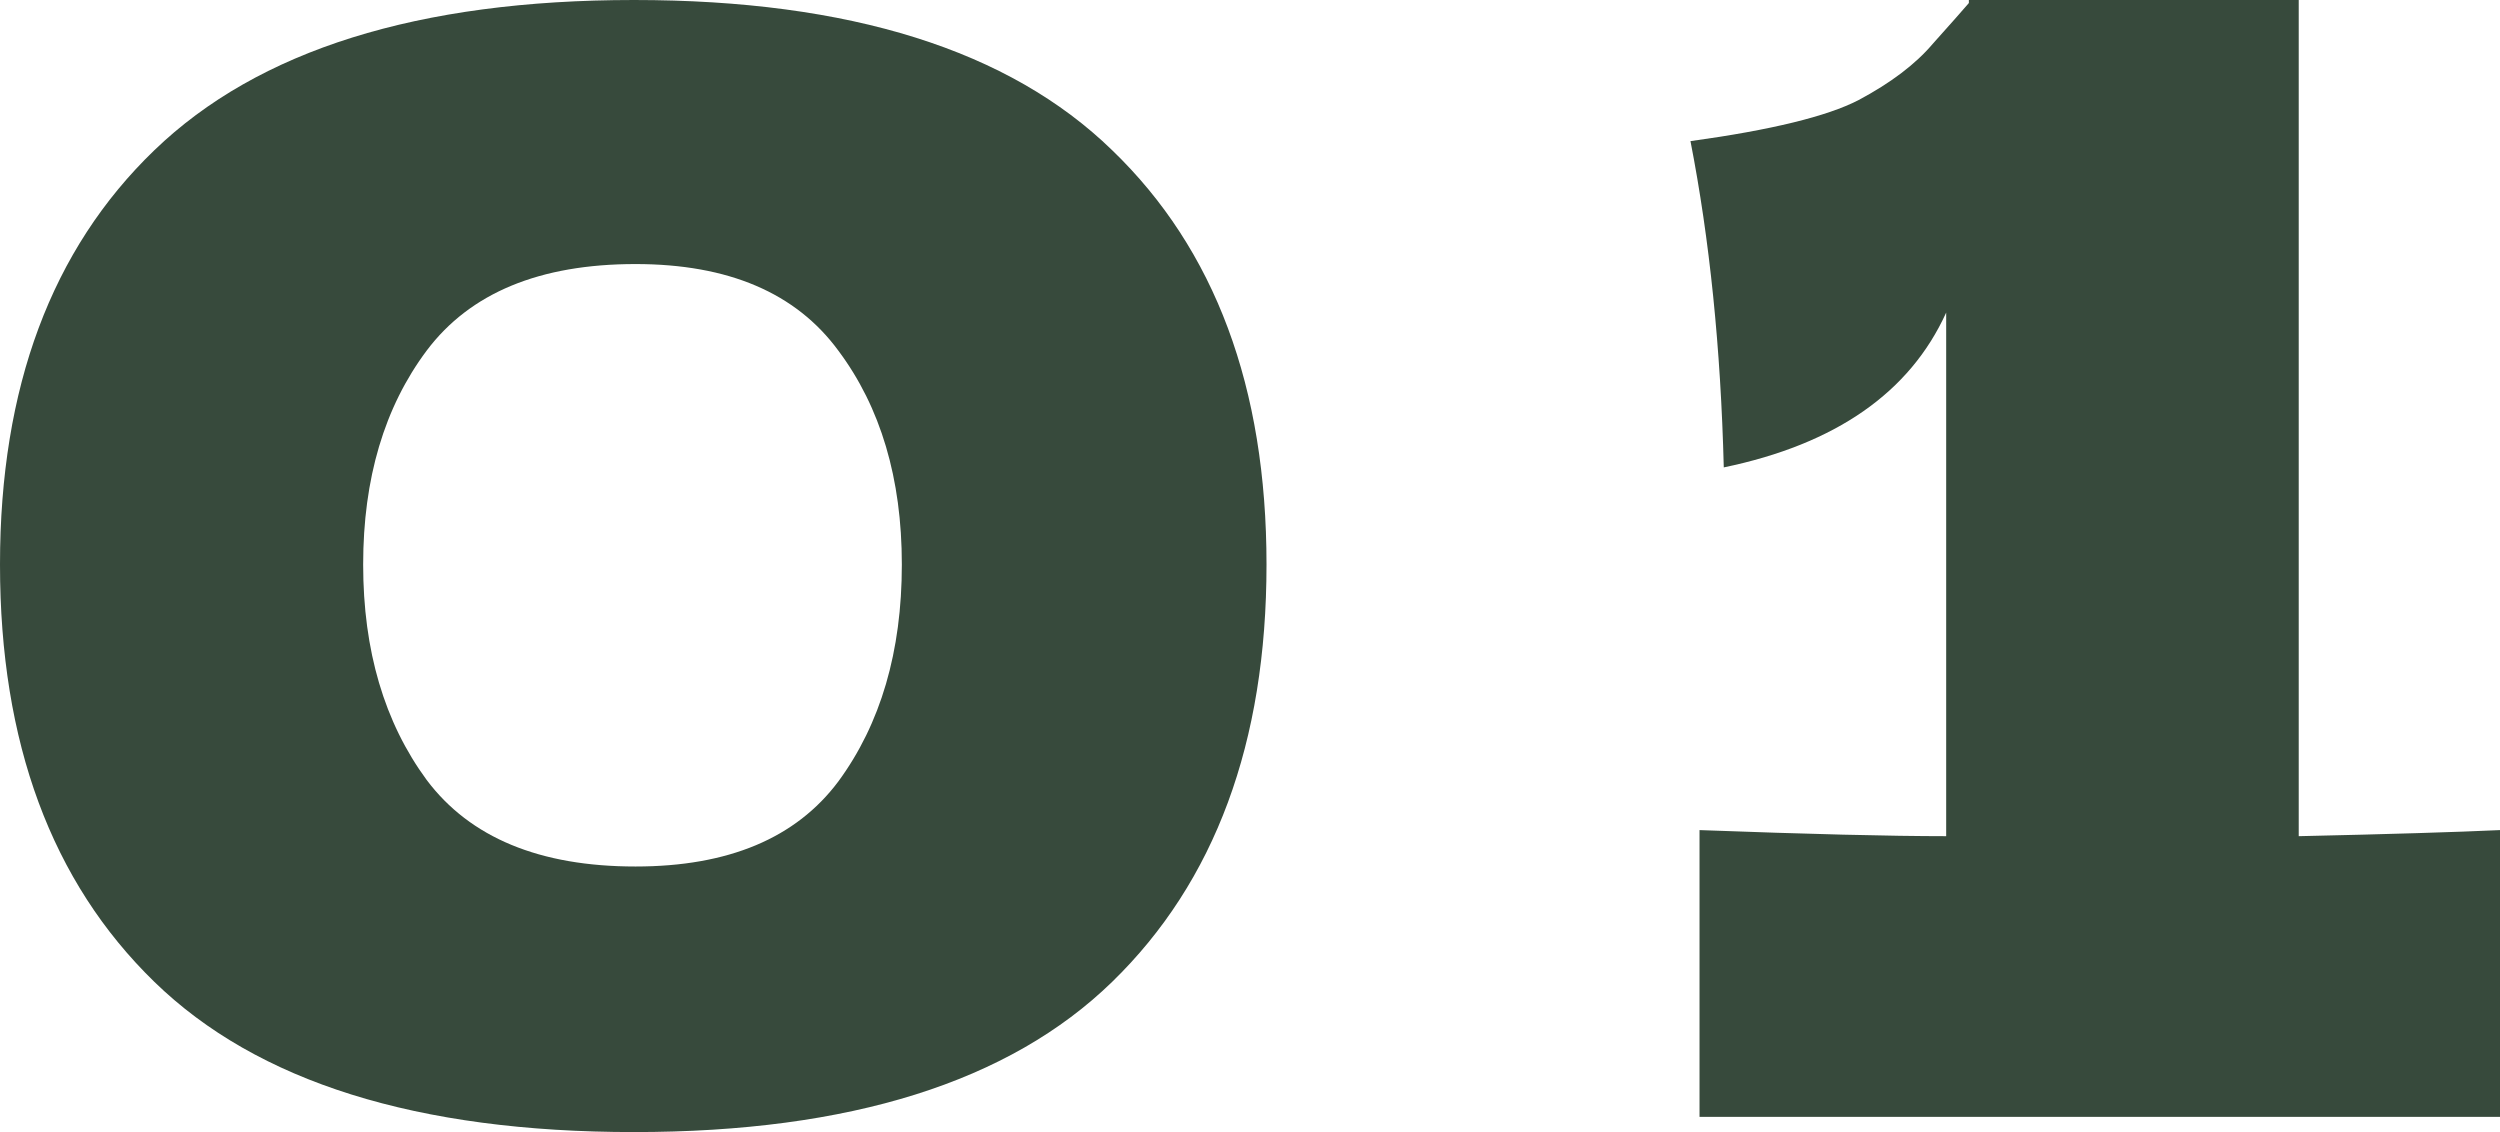 <?xml version="1.0" encoding="utf-8"?>
<svg xmlns="http://www.w3.org/2000/svg" fill="none" height="100%" overflow="visible" preserveAspectRatio="none" style="display: block;" viewBox="0 0 53 24" width="100%">
<g id="0 1">
<path d="M13.441 24C8.843 24 5.453 22.938 3.272 20.815C1.091 18.692 0 15.743 0 11.968C0 8.214 1.091 5.287 3.272 3.185C5.475 1.062 8.864 0 13.441 0C18.017 0 21.396 1.062 23.578 3.185C25.759 5.287 26.85 8.214 26.85 11.968C26.85 15.743 25.759 18.692 23.578 20.815C21.396 22.938 18.017 24 13.441 24ZM13.473 18.37C15.441 18.37 16.873 17.769 17.772 16.568C18.67 15.346 19.119 13.812 19.119 11.968C19.119 10.145 18.67 8.633 17.772 7.432C16.873 6.209 15.441 5.598 13.473 5.598C11.441 5.598 9.966 6.209 9.046 7.432C8.148 8.633 7.699 10.145 7.699 11.968C7.699 13.791 8.148 15.314 9.046 16.536C9.966 17.759 11.441 18.37 13.473 18.37Z" fill="#374A3C"/>
<path d="M48.733 17.727C50.658 17.684 52.08 17.641 53 17.598V23.678H36.03V17.598C38.34 17.684 40.083 17.727 41.259 17.727V6.627C40.489 8.322 38.917 9.416 36.544 9.909C36.48 7.378 36.244 5.072 35.838 2.992C37.549 2.756 38.736 2.466 39.399 2.123C40.083 1.759 40.607 1.362 40.971 0.933C41.355 0.504 41.612 0.214 41.74 0.064V0H48.733V17.727Z" fill="#374A3C"/>
</g>
</svg>